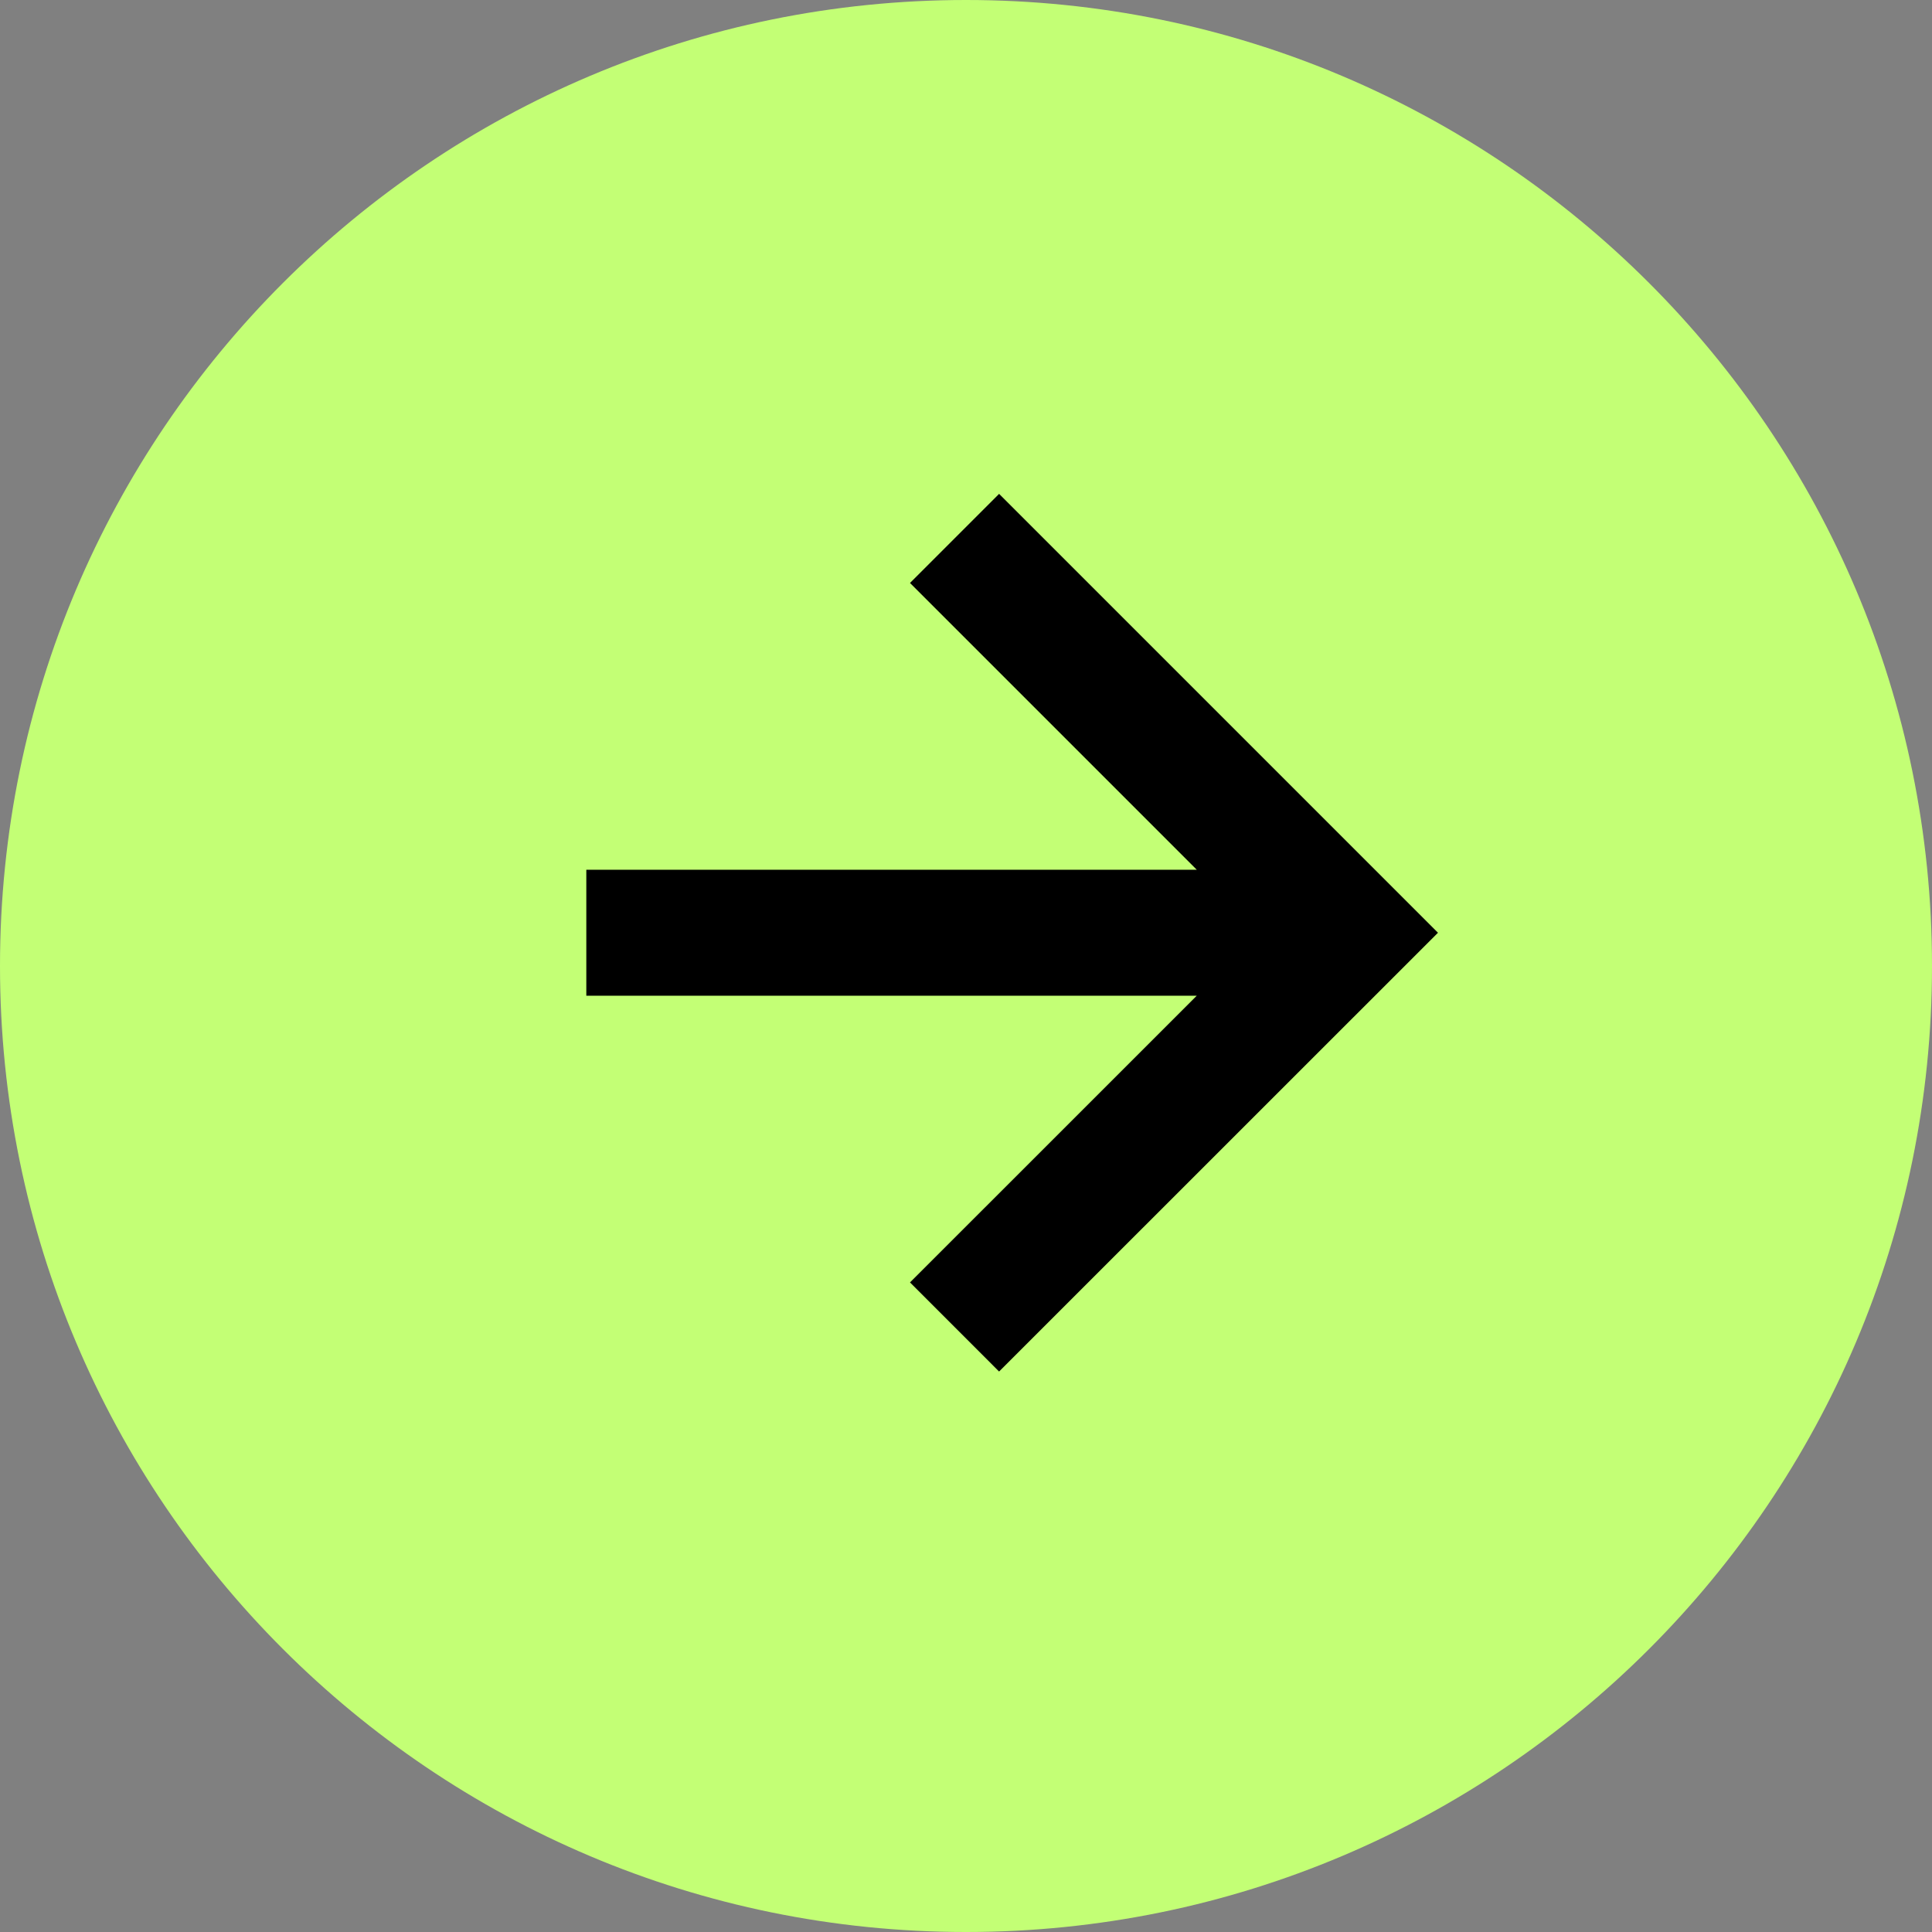 <svg width="23" height="23" viewBox="0 0 23 23" fill="none" xmlns="http://www.w3.org/2000/svg">
<rect x="0" y="0" width="23" height="23" fill="#808080" stroke="none"/>
<g clip-path="url(#clip0_418_2)">
<path d="M23 11.5C23 5.149 17.851 0 11.5 0C5.149 0 0 5.149 0 11.5C0 17.851 5.149 23 11.5 23C17.851 23 23 17.851 23 11.5Z" fill="#C3FF75"/>
<mask id="mask0_418_2" style="mask-type:luminance" maskUnits="userSpaceOnUse" x="4" y="3" width="16" height="16">
<path d="M19.034 3.966H4.758V18.241H19.034V3.966Z" fill="white"/>
</mask>
<g mask="url(#mask0_418_2)">
<mask id="mask1_418_2" style="mask-type:luminance" maskUnits="userSpaceOnUse" x="4" y="3" width="16" height="16">
<path d="M19.034 3.966H4.758V18.241H19.034V3.966Z" fill="white"/>
</mask>
<g mask="url(#mask1_418_2)">
<mask id="mask2_418_2" style="mask-type:luminance" maskUnits="userSpaceOnUse" x="4" y="3" width="16" height="16">
<path d="M19.034 3.966H4.758V18.241H19.034V3.966Z" fill="white"/>
</mask>
<g mask="url(#mask2_418_2)">
<path d="M7.73 11.104H15.463M11.894 6.94L16.058 11.104L11.894 15.267" stroke="black" stroke-width="1.5" stroke-linecap="square"/>
</g>
</g>
</g>
</g>
<defs>
<clipPath id="clip0_418_2">
<rect width="23" height="23" fill="white"/>
</clipPath>
</defs>
</svg>
